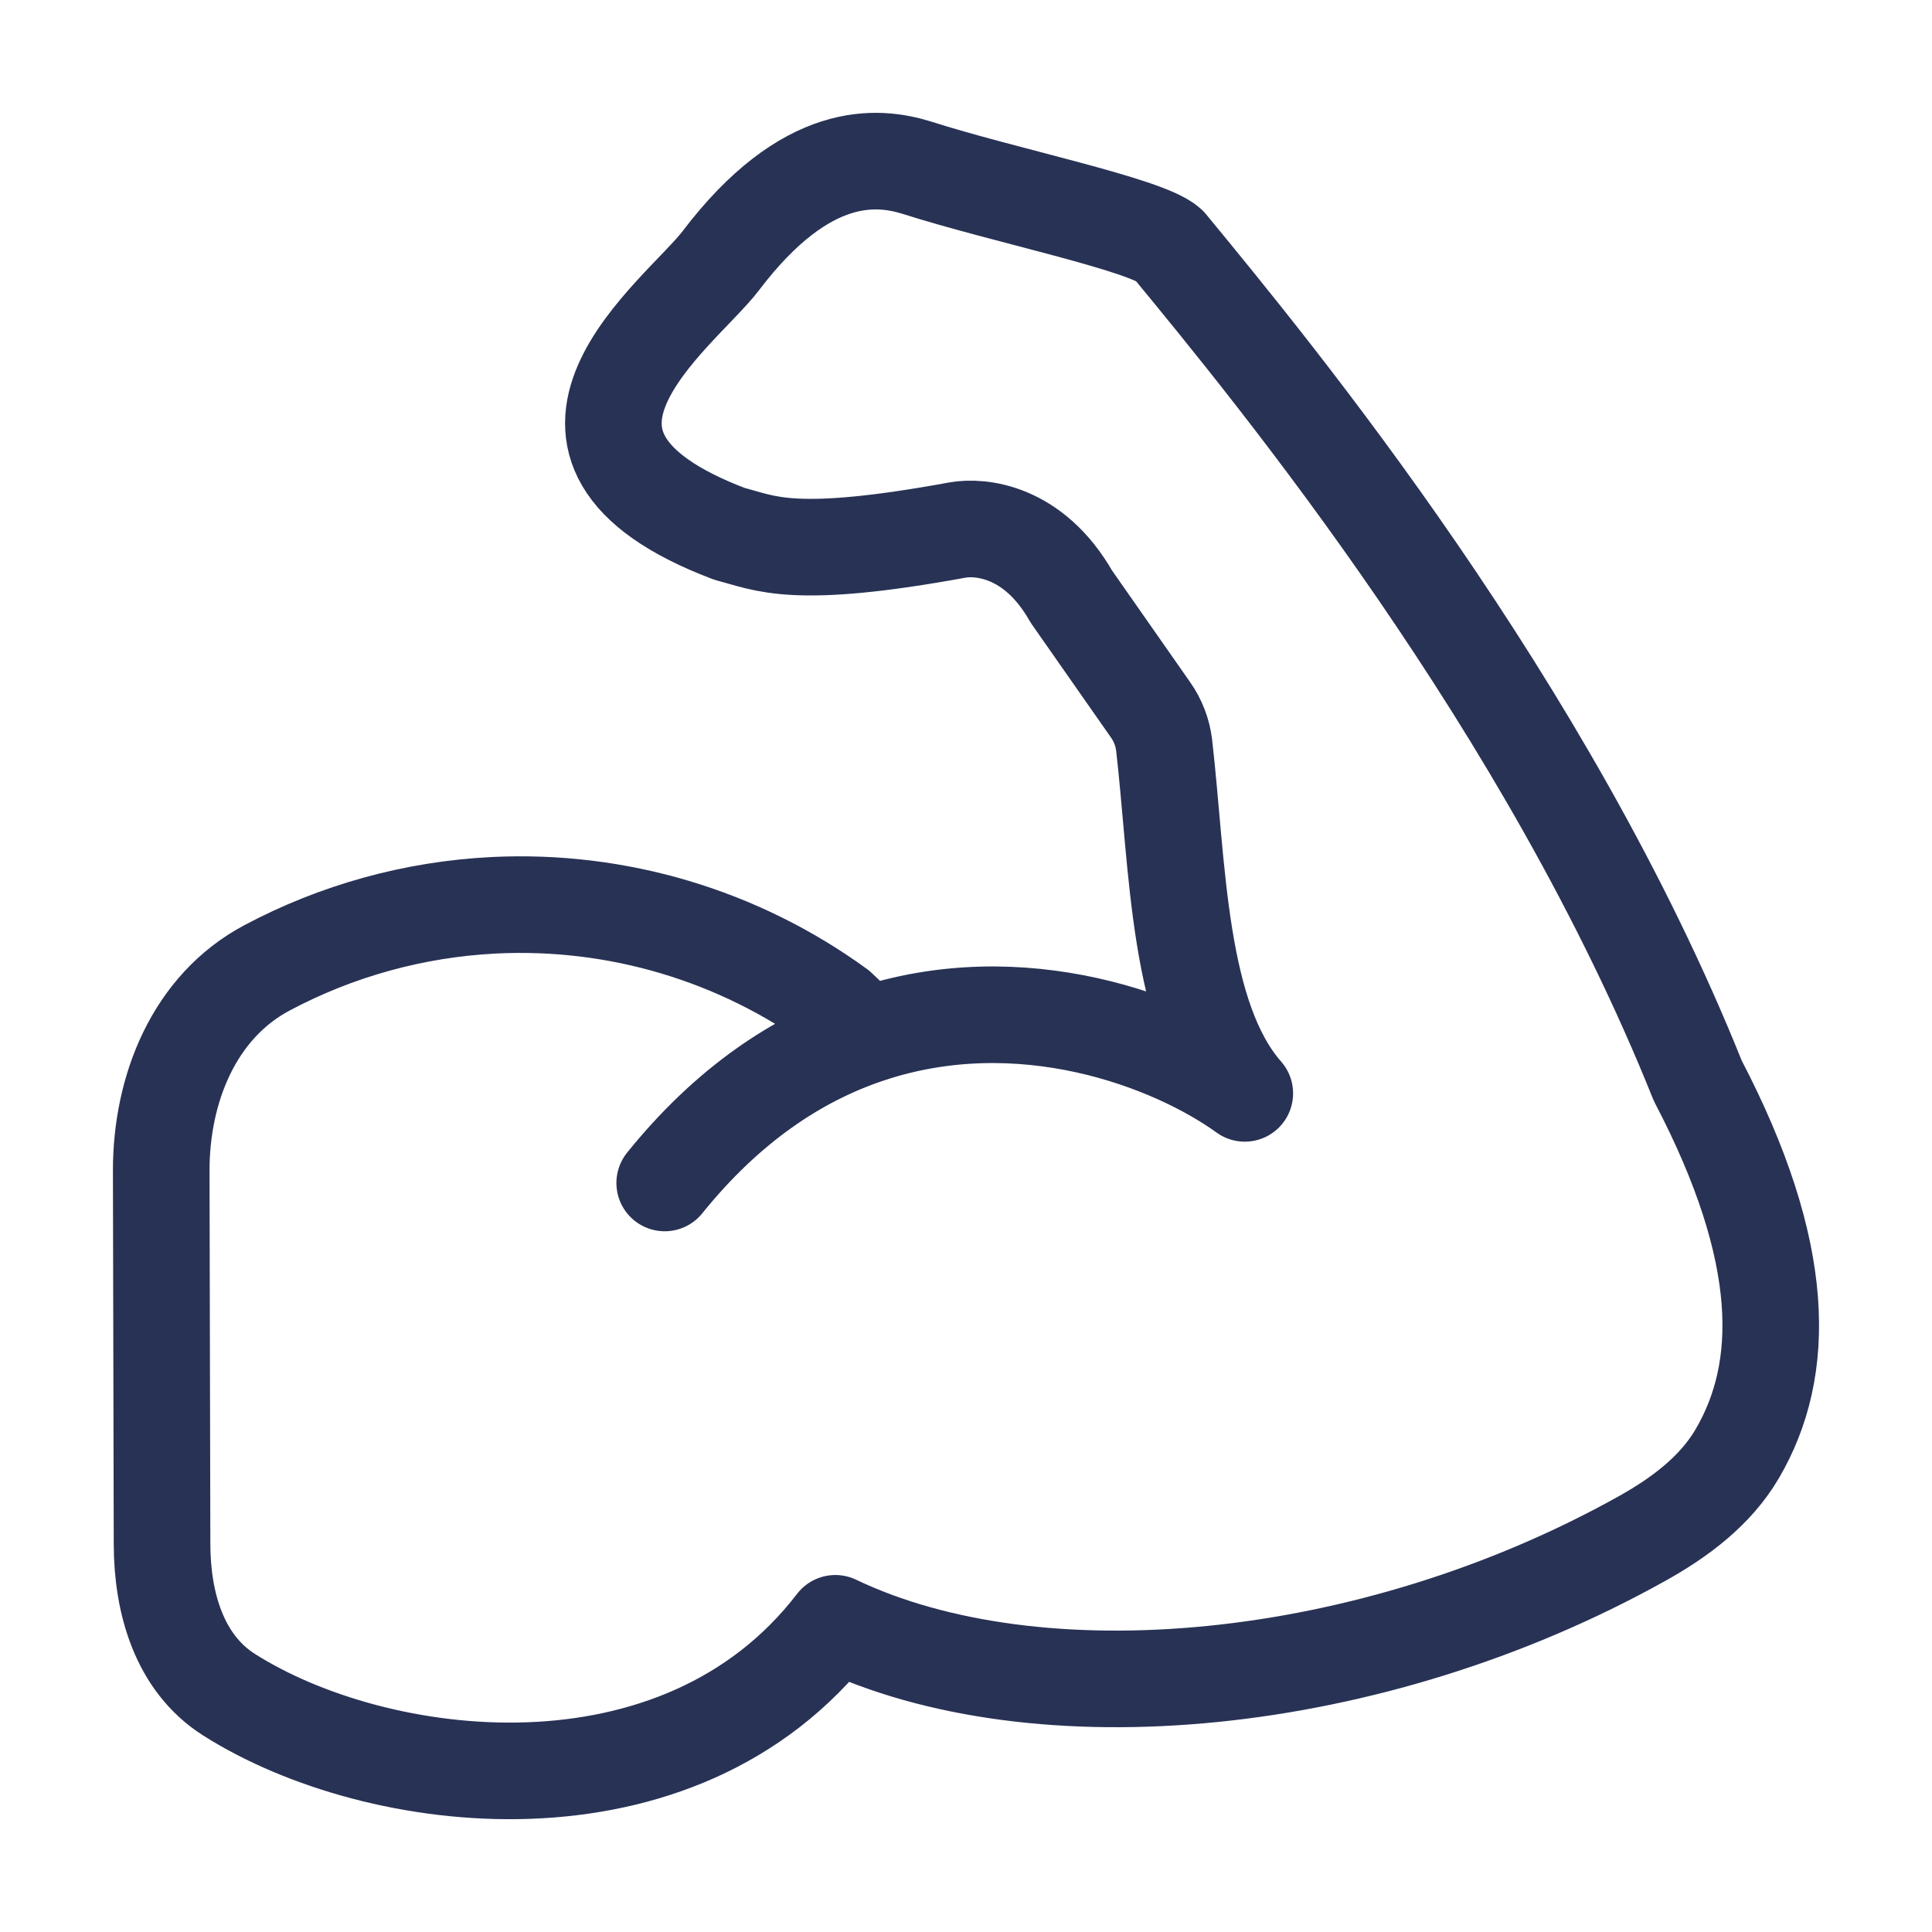 <svg width="40" height="40" viewBox="0 0 40 40" fill="none" xmlns="http://www.w3.org/2000/svg">
<path d="M13.762 24.492C15.074 22.864 16.518 21.917 17.952 21.432M17.952 21.432C21.147 20.35 24.287 21.564 25.772 22.637C24.379 21.054 24.389 17.927 24.102 15.427C24.07 15.163 23.973 14.911 23.819 14.694L22.18 12.35C21.395 10.972 20.282 10.895 19.835 10.972C16.412 11.599 15.859 11.247 15.109 11.055C10.264 9.225 14.082 6.505 14.924 5.397C16.697 3.06 18.179 3.225 18.975 3.47C20.777 4.047 23.734 4.647 24.197 5.07C26.454 7.809 32.042 14.617 35.15 22.375C37.014 25.94 36.989 28.357 35.967 30.099C35.515 30.87 34.775 31.42 33.995 31.855C28.379 34.989 21.479 35.609 17.295 33.609C14.061 37.822 7.804 37.032 4.742 35.087C3.712 34.433 3.357 33.188 3.355 31.969L3.338 24.248C3.334 22.543 4.021 20.839 5.527 20.039C6.968 19.272 8.57 18.826 10.222 18.743C12.774 18.616 15.292 19.366 17.359 20.869L17.952 21.432Z" stroke="#283255" stroke-width="2" stroke-linecap="round" stroke-linejoin="round"></path>
</svg>
